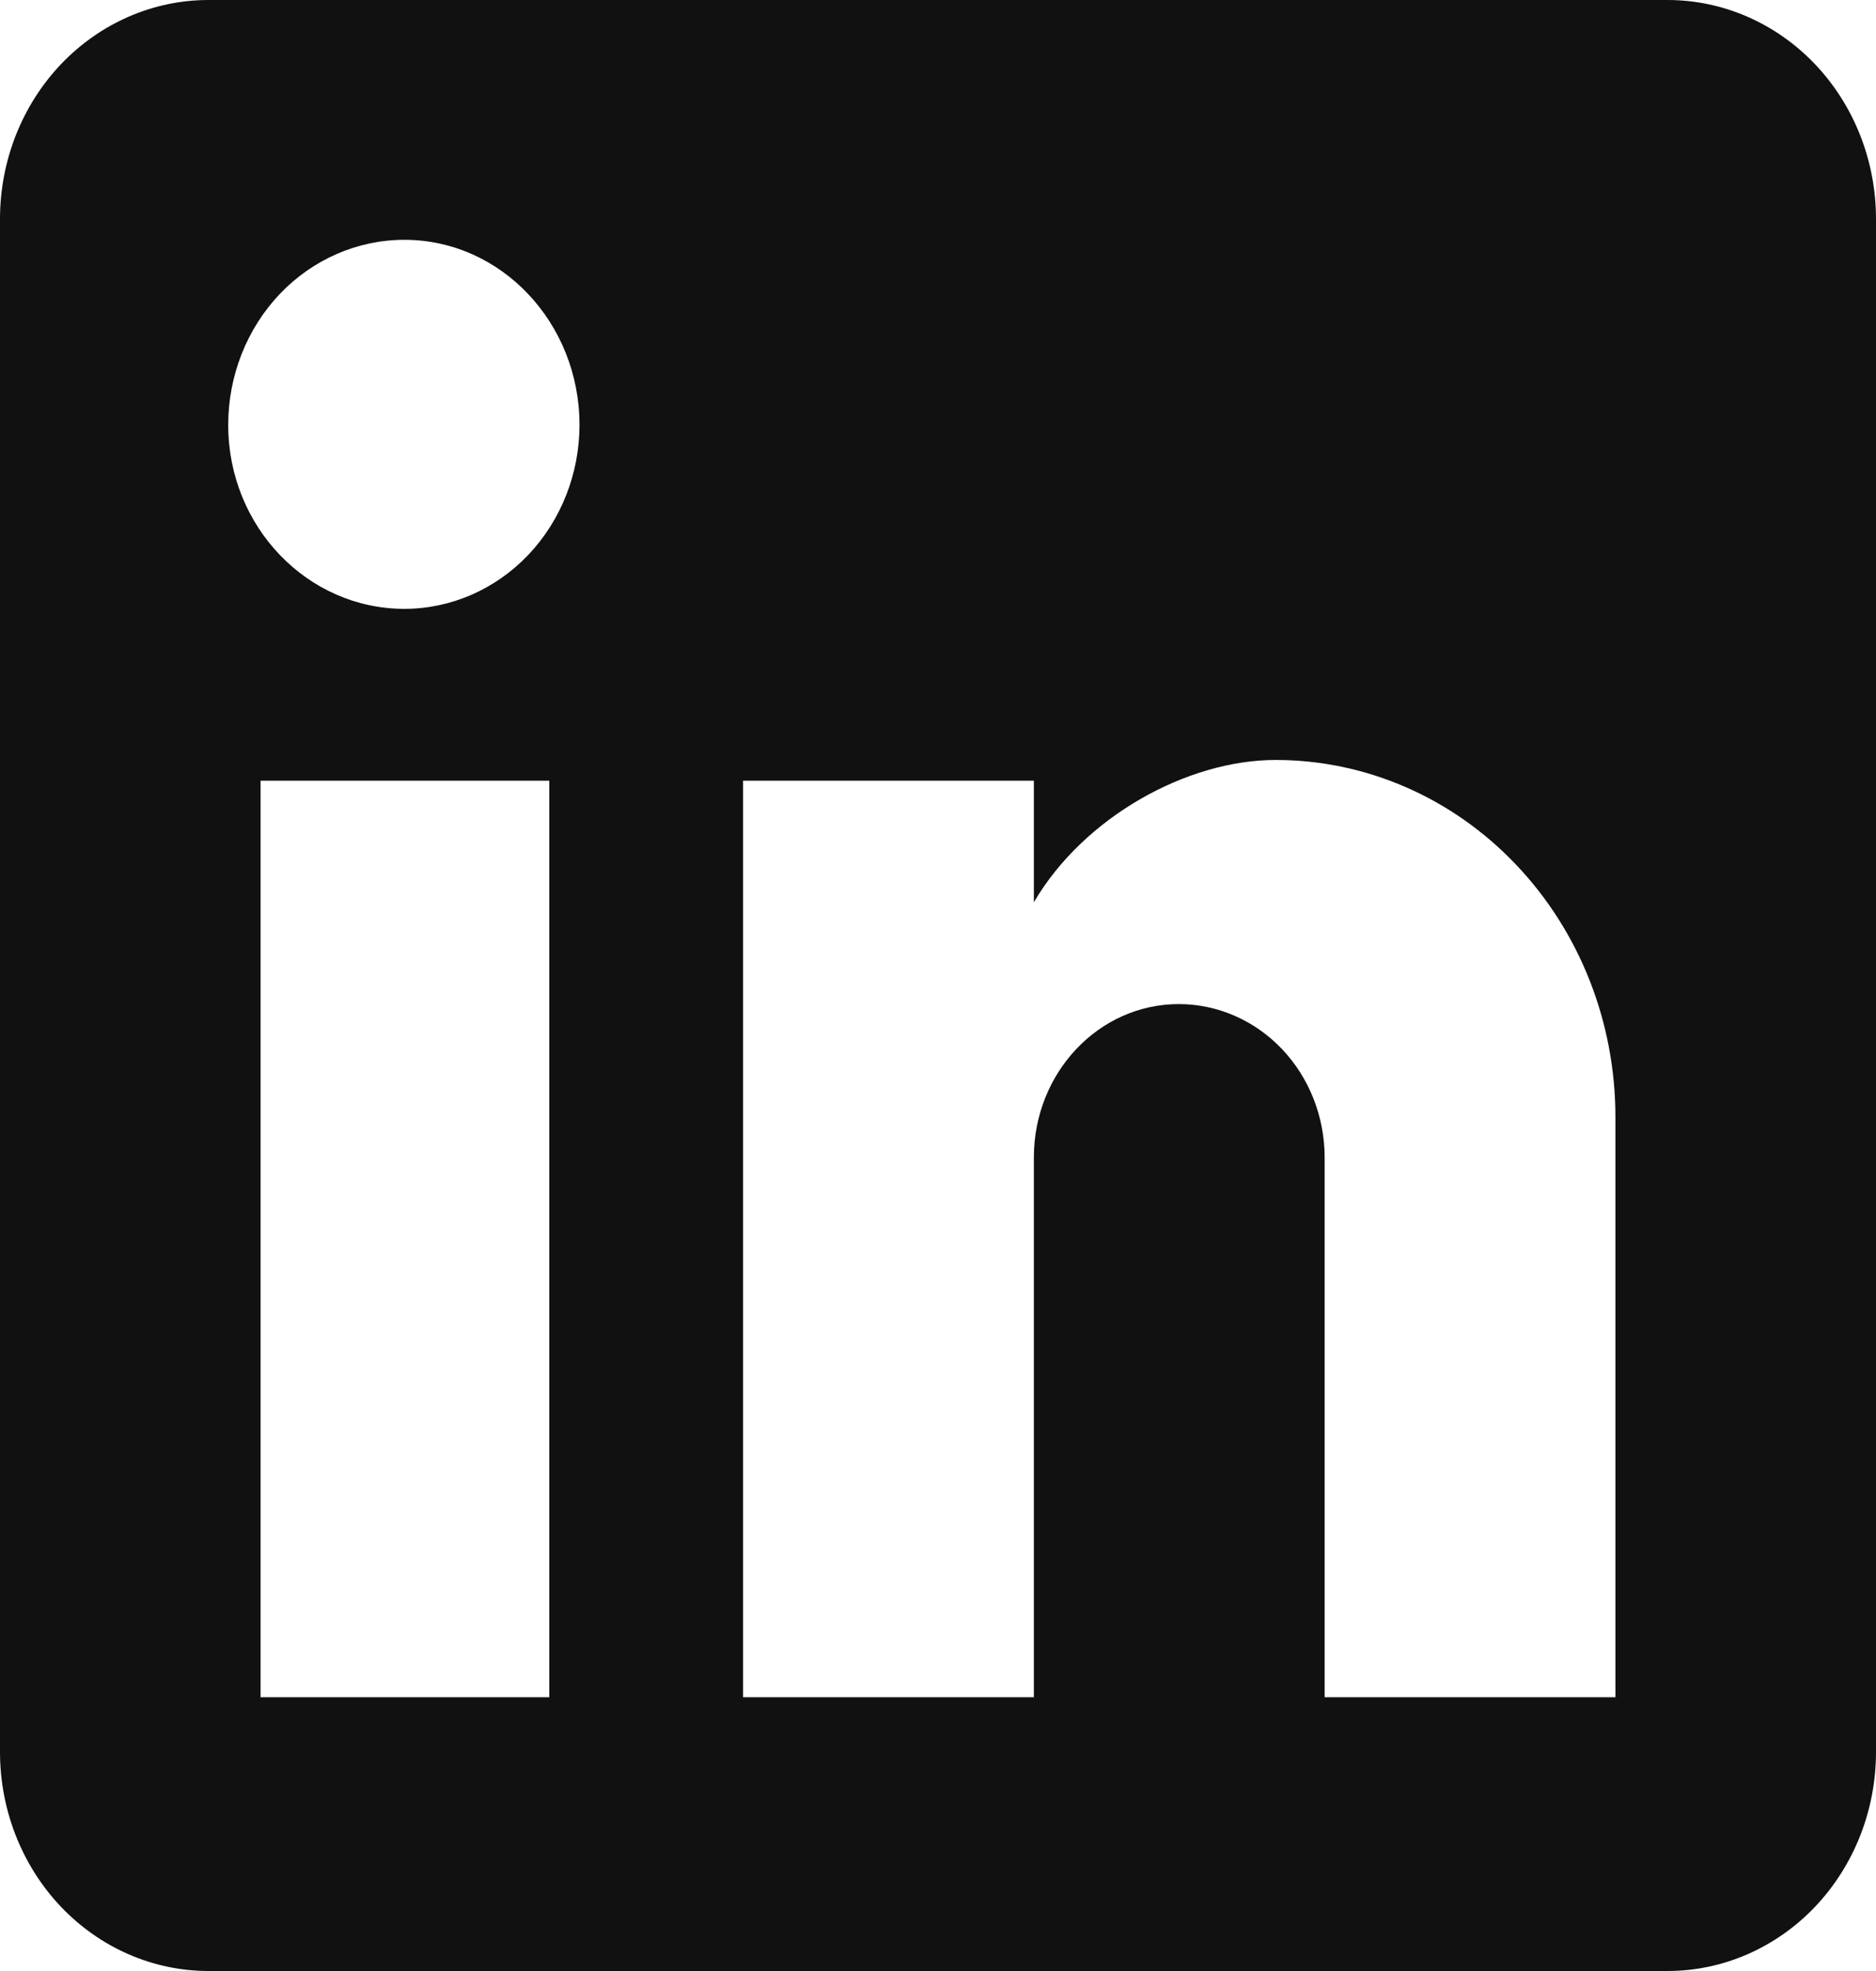 <svg width="20" height="21" viewBox="0 0 20 21" fill="none" xmlns="http://www.w3.org/2000/svg">
<path d="M17.778 0C18.367 0 18.932 0.246 19.349 0.683C19.766 1.121 20 1.714 20 2.333V18.667C20 19.285 19.766 19.879 19.349 20.317C18.932 20.754 18.367 21 17.778 21H2.222C1.633 21 1.068 20.754 0.651 20.317C0.234 19.879 0 19.285 0 18.667V2.333C0 1.714 0.234 1.121 0.651 0.683C1.068 0.246 1.633 0 2.222 0H17.778ZM17.222 18.083V11.9C17.222 10.891 16.841 9.924 16.161 9.211C15.482 8.497 14.561 8.097 13.6 8.097C12.656 8.097 11.556 8.703 11.022 9.613V8.318H7.922V18.083H11.022V12.332C11.022 11.433 11.711 10.698 12.567 10.698C12.979 10.698 13.375 10.87 13.667 11.177C13.958 11.483 14.122 11.899 14.122 12.332V18.083H17.222ZM4.311 6.487C4.806 6.487 5.281 6.28 5.631 5.913C5.981 5.545 6.178 5.046 6.178 4.527C6.178 3.442 5.344 2.555 4.311 2.555C3.813 2.555 3.335 2.763 2.983 3.132C2.631 3.502 2.433 4.004 2.433 4.527C2.433 5.612 3.278 6.487 4.311 6.487ZM5.856 18.083V8.318H2.778V18.083H5.856Z" fill="#111111"/>
</svg>
